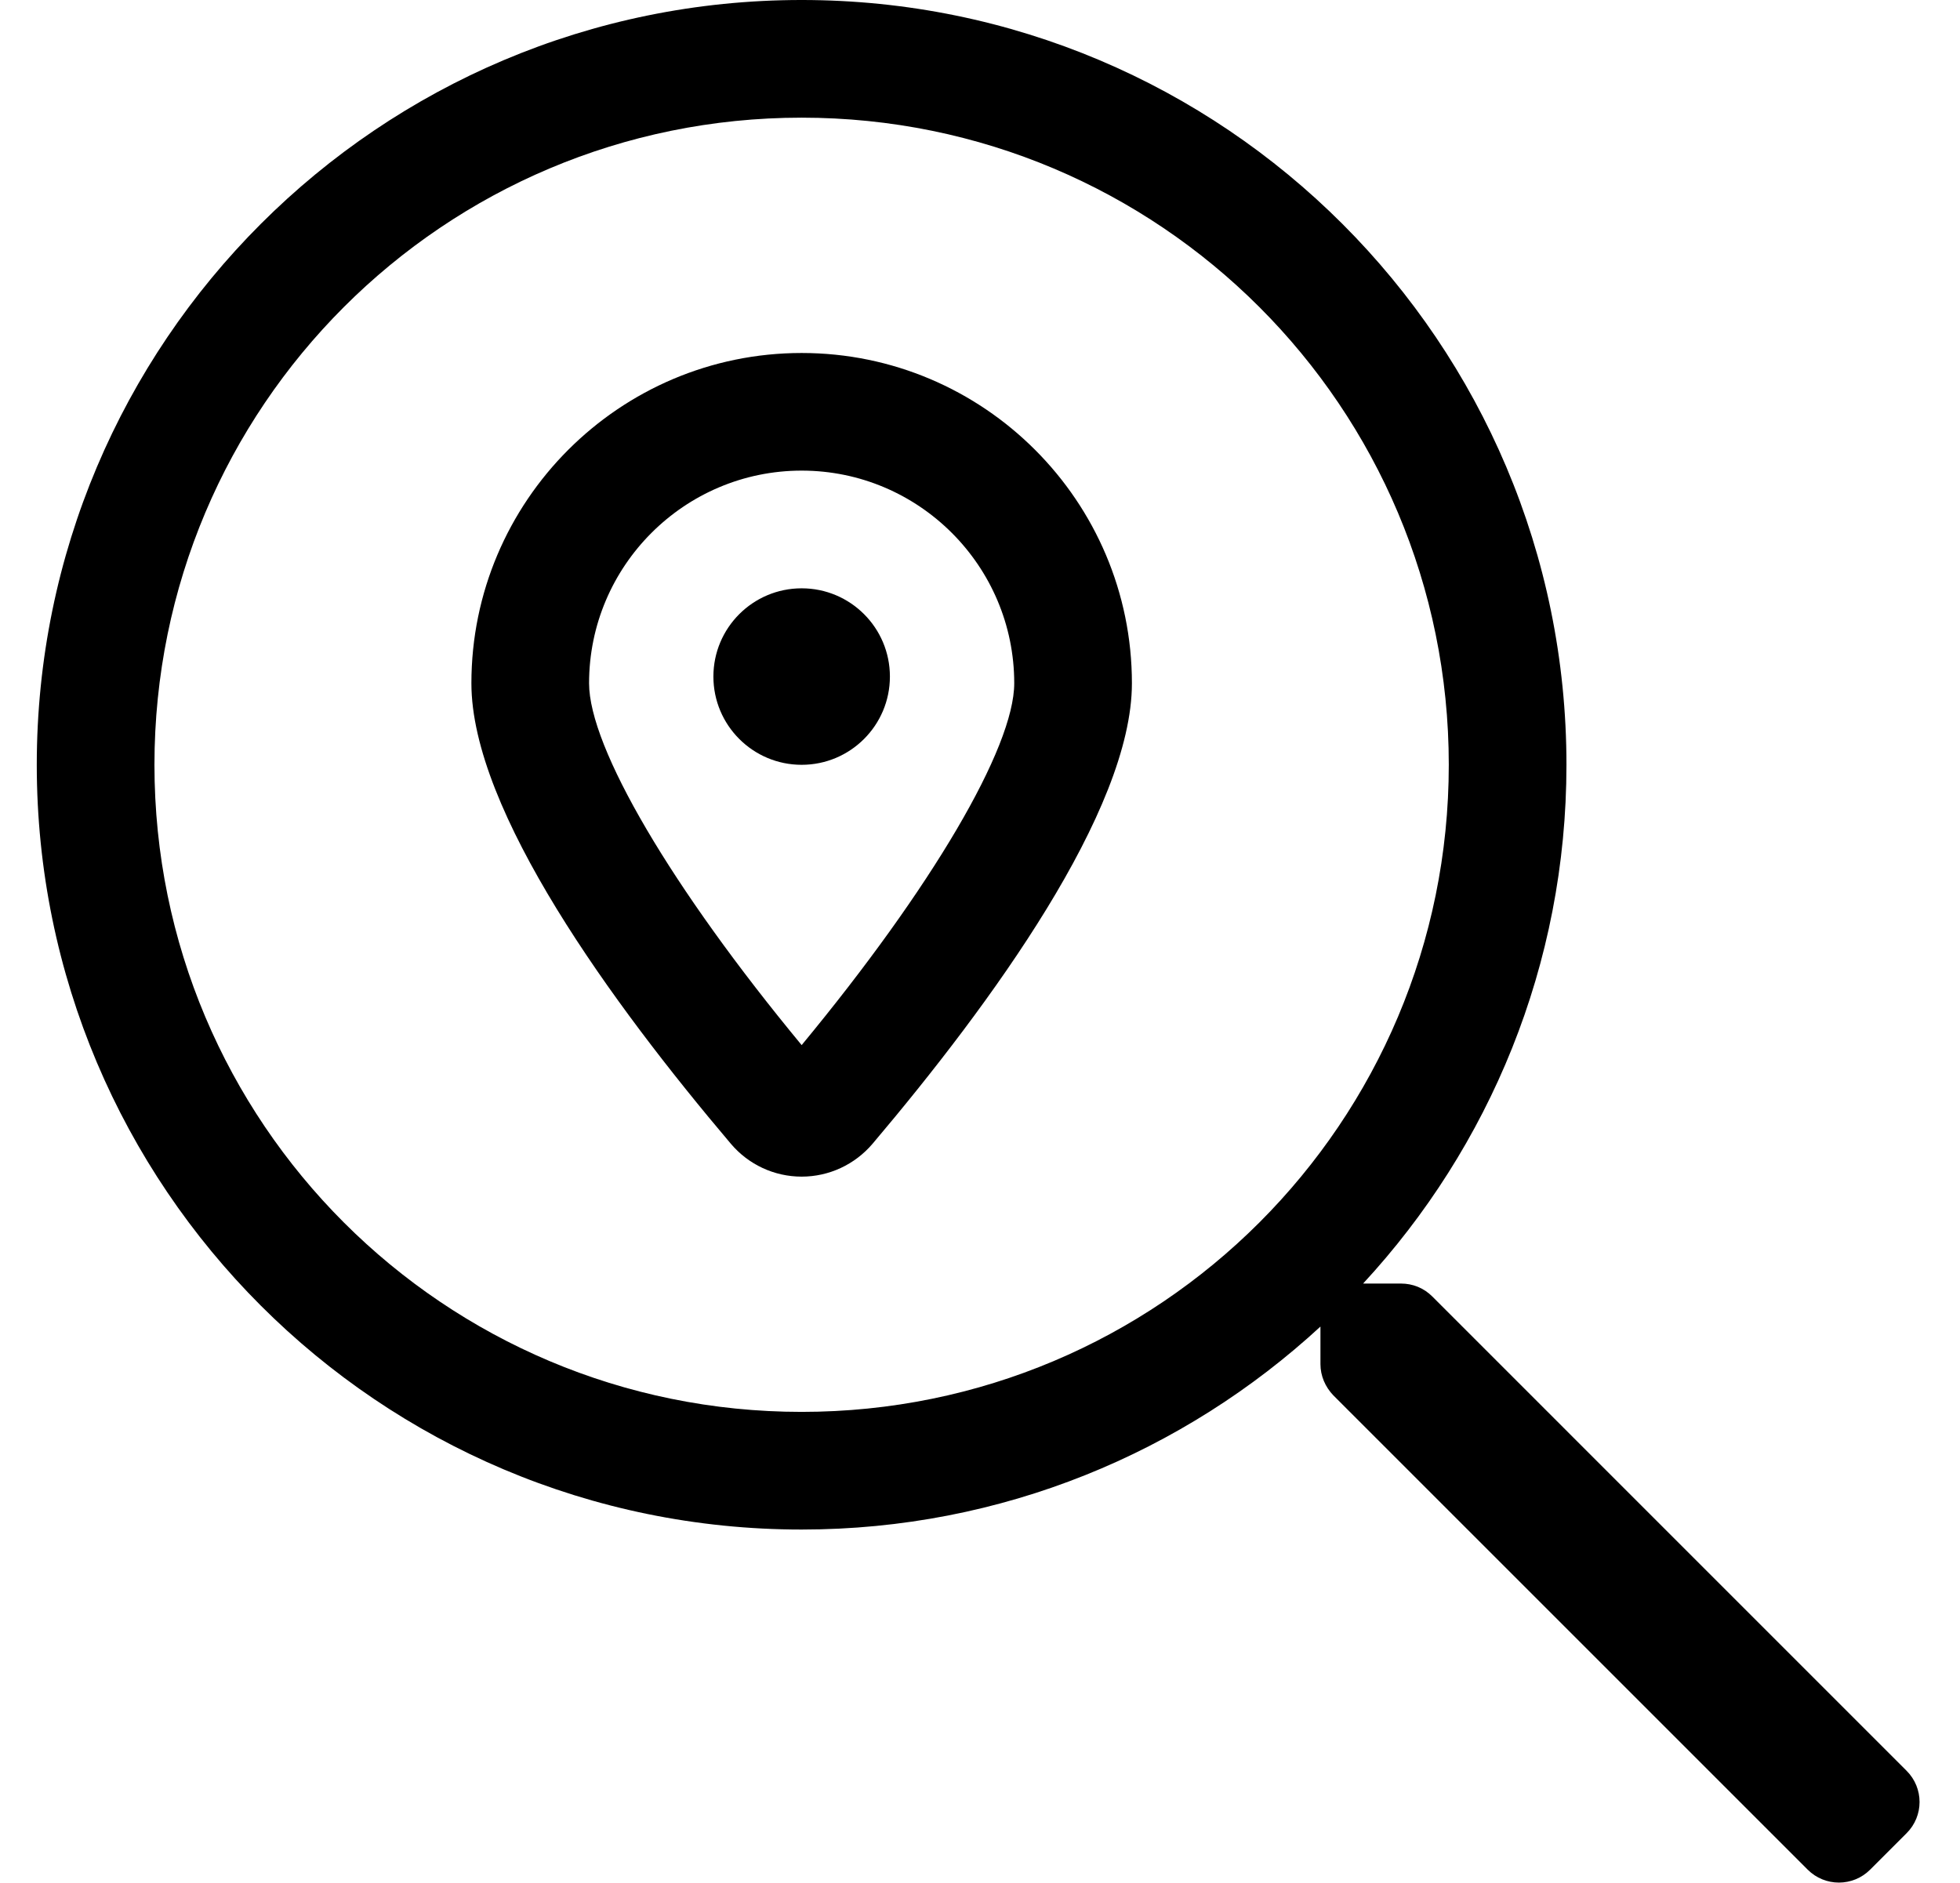 <?xml version="1.0" standalone="no"?>
<!DOCTYPE svg PUBLIC "-//W3C//DTD SVG 1.1//EN" "http://www.w3.org/Graphics/SVG/1.1/DTD/svg11.dtd" >
<svg xmlns="http://www.w3.org/2000/svg" xmlns:xlink="http://www.w3.org/1999/xlink" version="1.1" viewBox="-10 0 533 512">
   <path fill="currentColor"
d="M208 96c49.53 0 89.81 40.3 89.81 89.83c0 34.65 -38.34 87.2 -70.5 125.2c-4.84 5.7 -11.869 8.97 -19.31 8.97s-14.47 -3.27 -19.28 -8.97c-32.19 -38 -70.529 -90.54 -70.529 -125.2
c0 -49.53 40.279 -89.83 89.81 -89.83zM208 284.23c35.31 -42.7 57.81 -80.891 57.81 -98.41c0 -31.891 -25.939 -57.83 -57.81 -57.83s-57.81 25.939 -57.81 57.83c0 17.52 22.5 55.71 57.81 98.41zM208 160
c13.25 0 24 10.74 24 24c0 13.25 -10.75 24 -24 24s-24 -10.75 -24 -24c0 -13.26 10.75 -24 24 -24zM508.47 481.58c4.71 4.7 4.71 12.3 0 16.99l-9.899 9.899c-4.7 4.7 -12.301 4.7 -17 0l-128.99 -128.989
c-2.2 -2.301 -3.5 -5.301 -3.5 -8.5v-10.2c-37.1 34.2 -86.59 55.2 -141.09 55.2c-114.891 0 -207.99 -93.101 -207.99 -207.99c0 -114.891 93.1 -207.99 207.99 -207.99c114.89 0 207.99 93.1 207.99 207.99
c0 54.49 -21 103.99 -55.301 141.09h10.301c3.199 0 6.199 1.2 8.5 3.5zM207.99 383.98c97.3 0 175.99 -78.69 175.99 -175.99c0 -97.29 -78.7 -175.99 -175.99 -175.99s-175.99 78.69 -175.99 175.99s78.7 175.99 175.99 175.99z" />
</svg>
